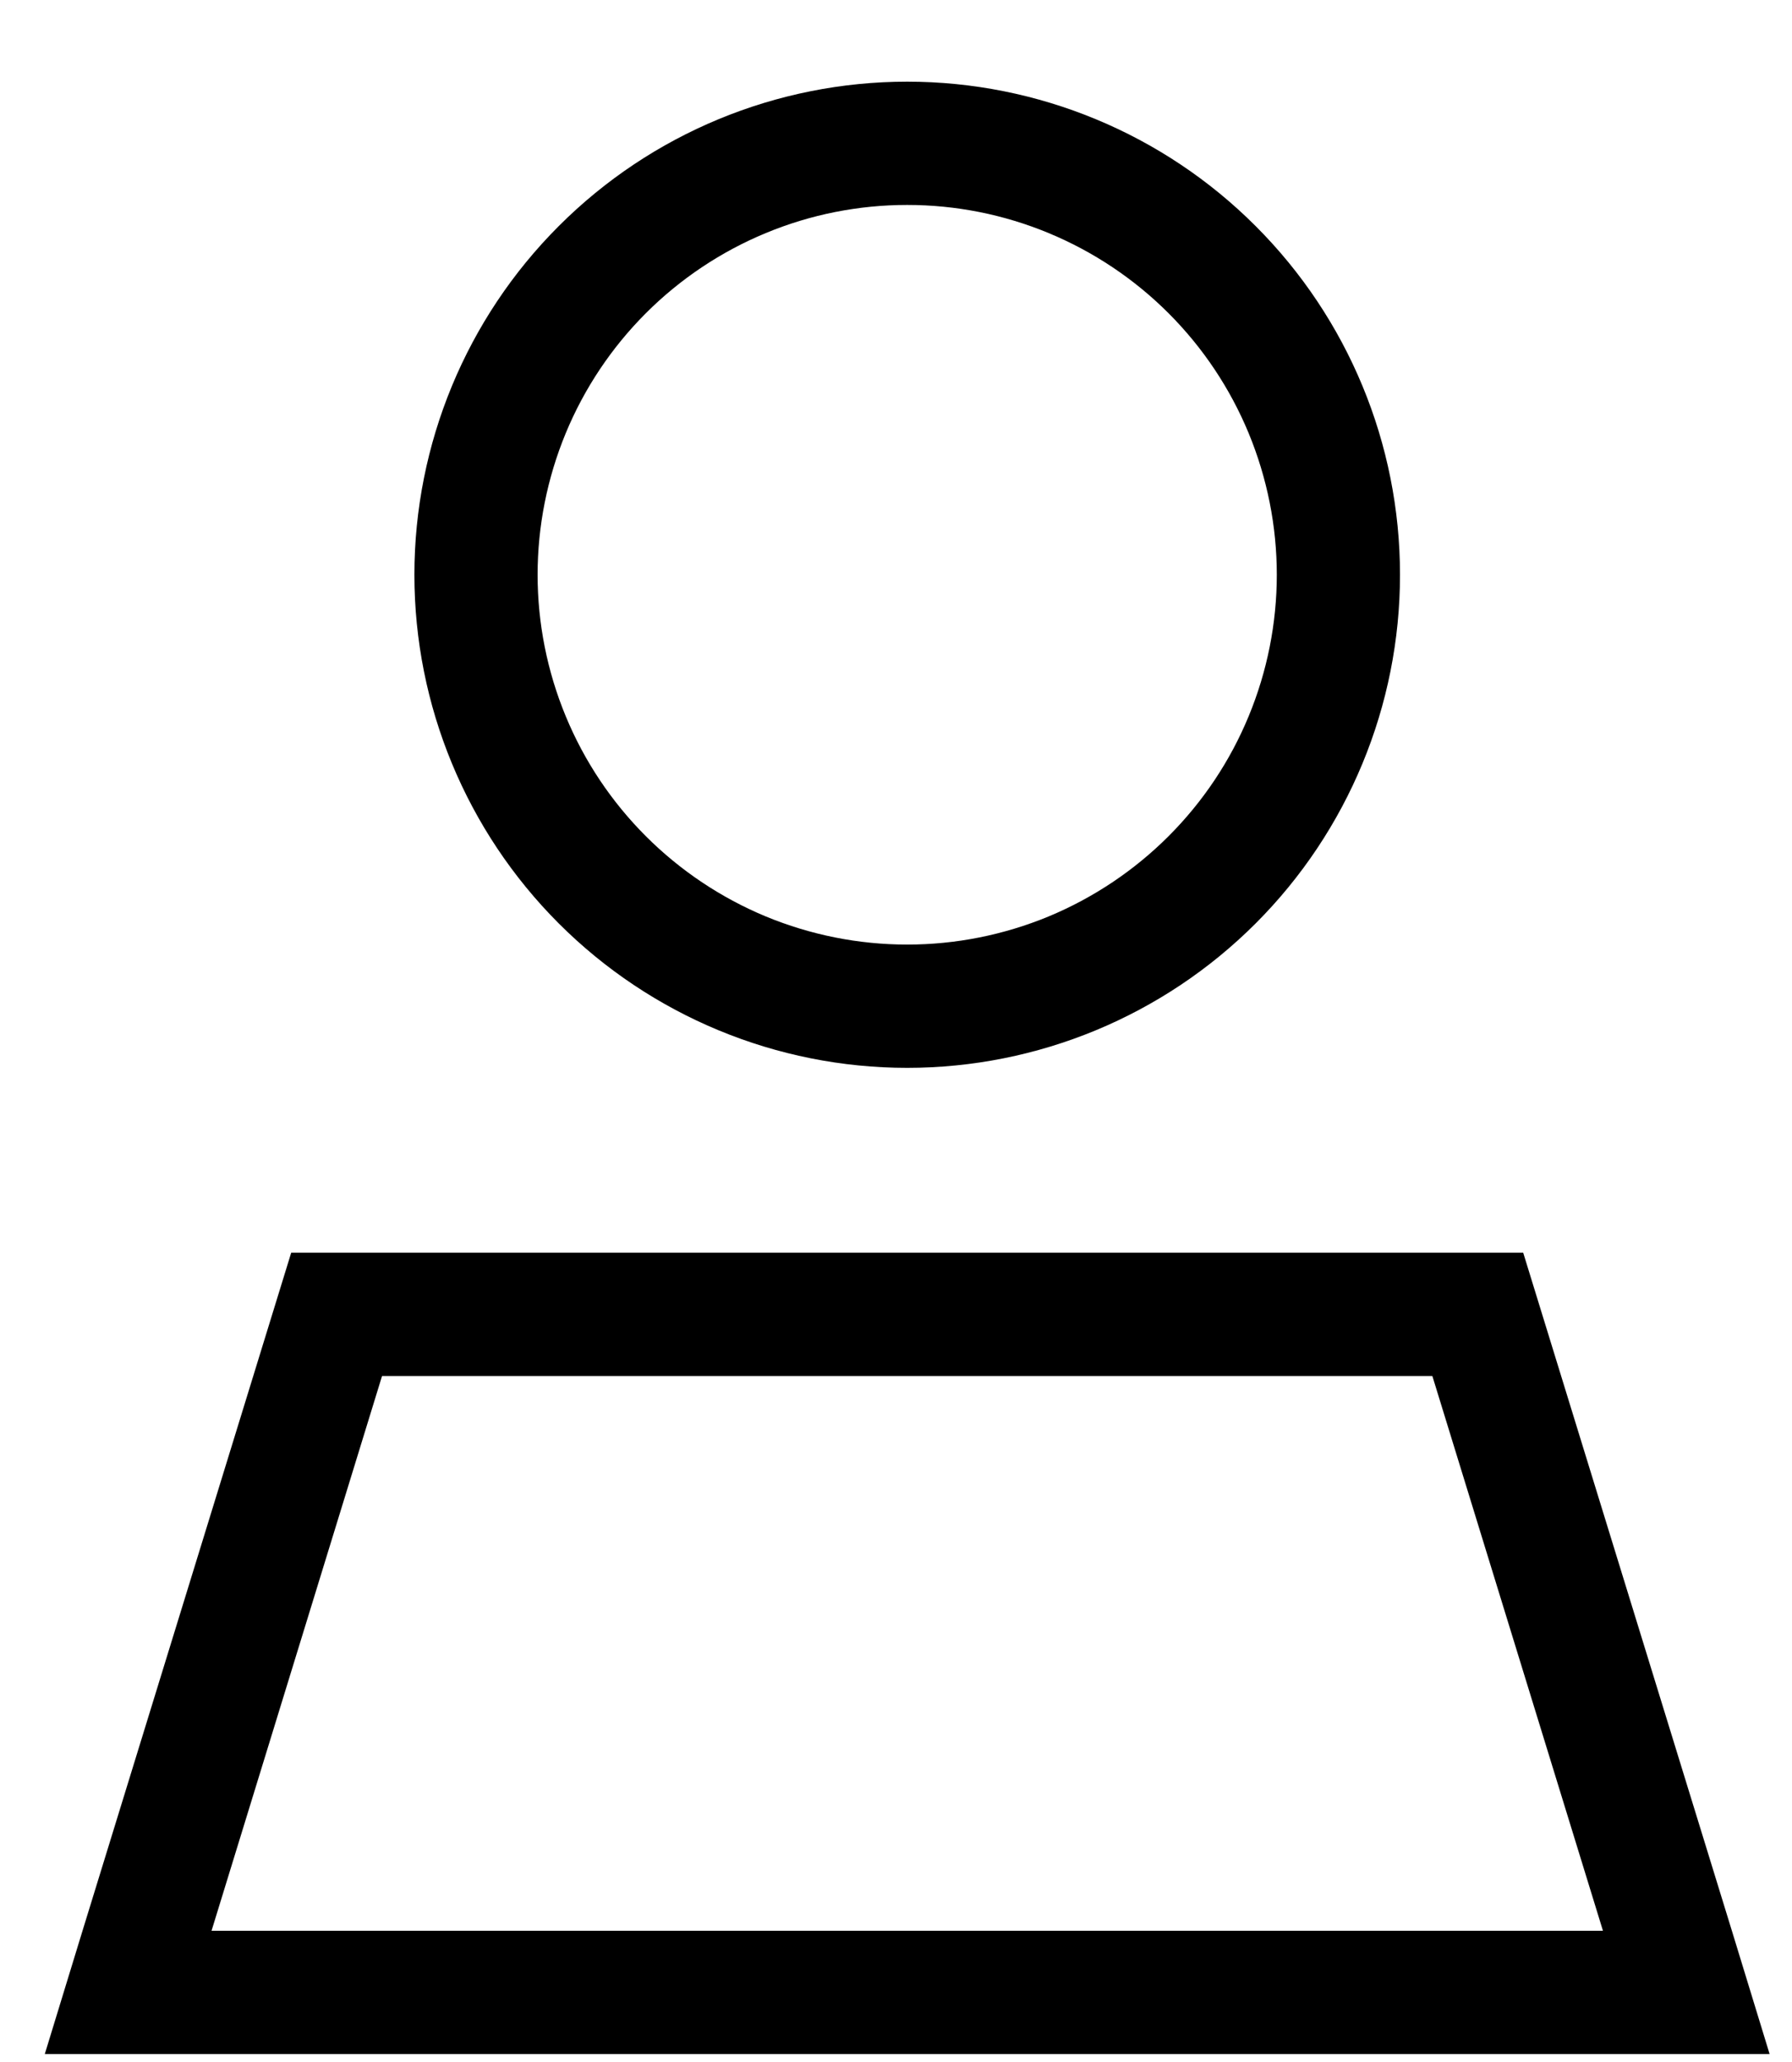 <svg xmlns="http://www.w3.org/2000/svg" width="20" height="23" viewBox="0 0 20 23" fill="none">
  <g clip-path="url(#clip0_320_4394)">
    <path d="M14.25 6.411C14.25 5.869 14.143 5.333 13.936 4.832C13.729 4.332 13.425 3.877 13.042 3.494C12.659 3.111 12.204 2.807 11.704 2.6C11.203 2.392 10.667 2.286 10.125 2.286C9.583 2.286 9.047 2.392 8.546 2.6C8.046 2.807 7.591 3.111 7.208 3.494C6.825 3.877 6.521 4.332 6.314 4.832C6.107 5.333 6 5.869 6 6.411C6 6.952 6.107 7.489 6.314 7.989C6.521 8.49 6.825 8.944 7.208 9.327C7.591 9.71 8.046 10.014 8.546 10.222C9.047 10.429 9.583 10.536 10.125 10.536C10.667 10.536 11.203 10.429 11.704 10.222C12.204 10.014 12.659 9.71 13.042 9.327C13.425 8.944 13.729 8.49 13.936 7.989C14.143 7.489 14.25 6.952 14.25 6.411ZM4.625 6.411C4.625 4.952 5.204 3.553 6.236 2.522C7.267 1.49 8.666 0.911 10.125 0.911C11.584 0.911 12.983 1.49 14.014 2.522C15.046 3.553 15.625 4.952 15.625 6.411C15.625 7.869 15.046 9.268 14.014 10.3C12.983 11.331 11.584 11.911 10.125 11.911C8.666 11.911 7.267 11.331 6.236 10.3C5.204 9.268 4.625 7.869 4.625 6.411ZM2.361 21.536H17.89L15.986 15.348H4.264L2.361 21.536ZM3.25 13.973H17L19.329 21.536L19.75 22.911H18.311H1.939H0.5L0.921 21.536L3.25 13.973Z" fill="black"/>
  </g>
  <defs>
    <clipPath id="clip0_320_4394">
      <rect width="19.25" height="22" fill="white" transform="translate(0.5 0.911)"/>
    </clipPath>
  </defs>
</svg> 